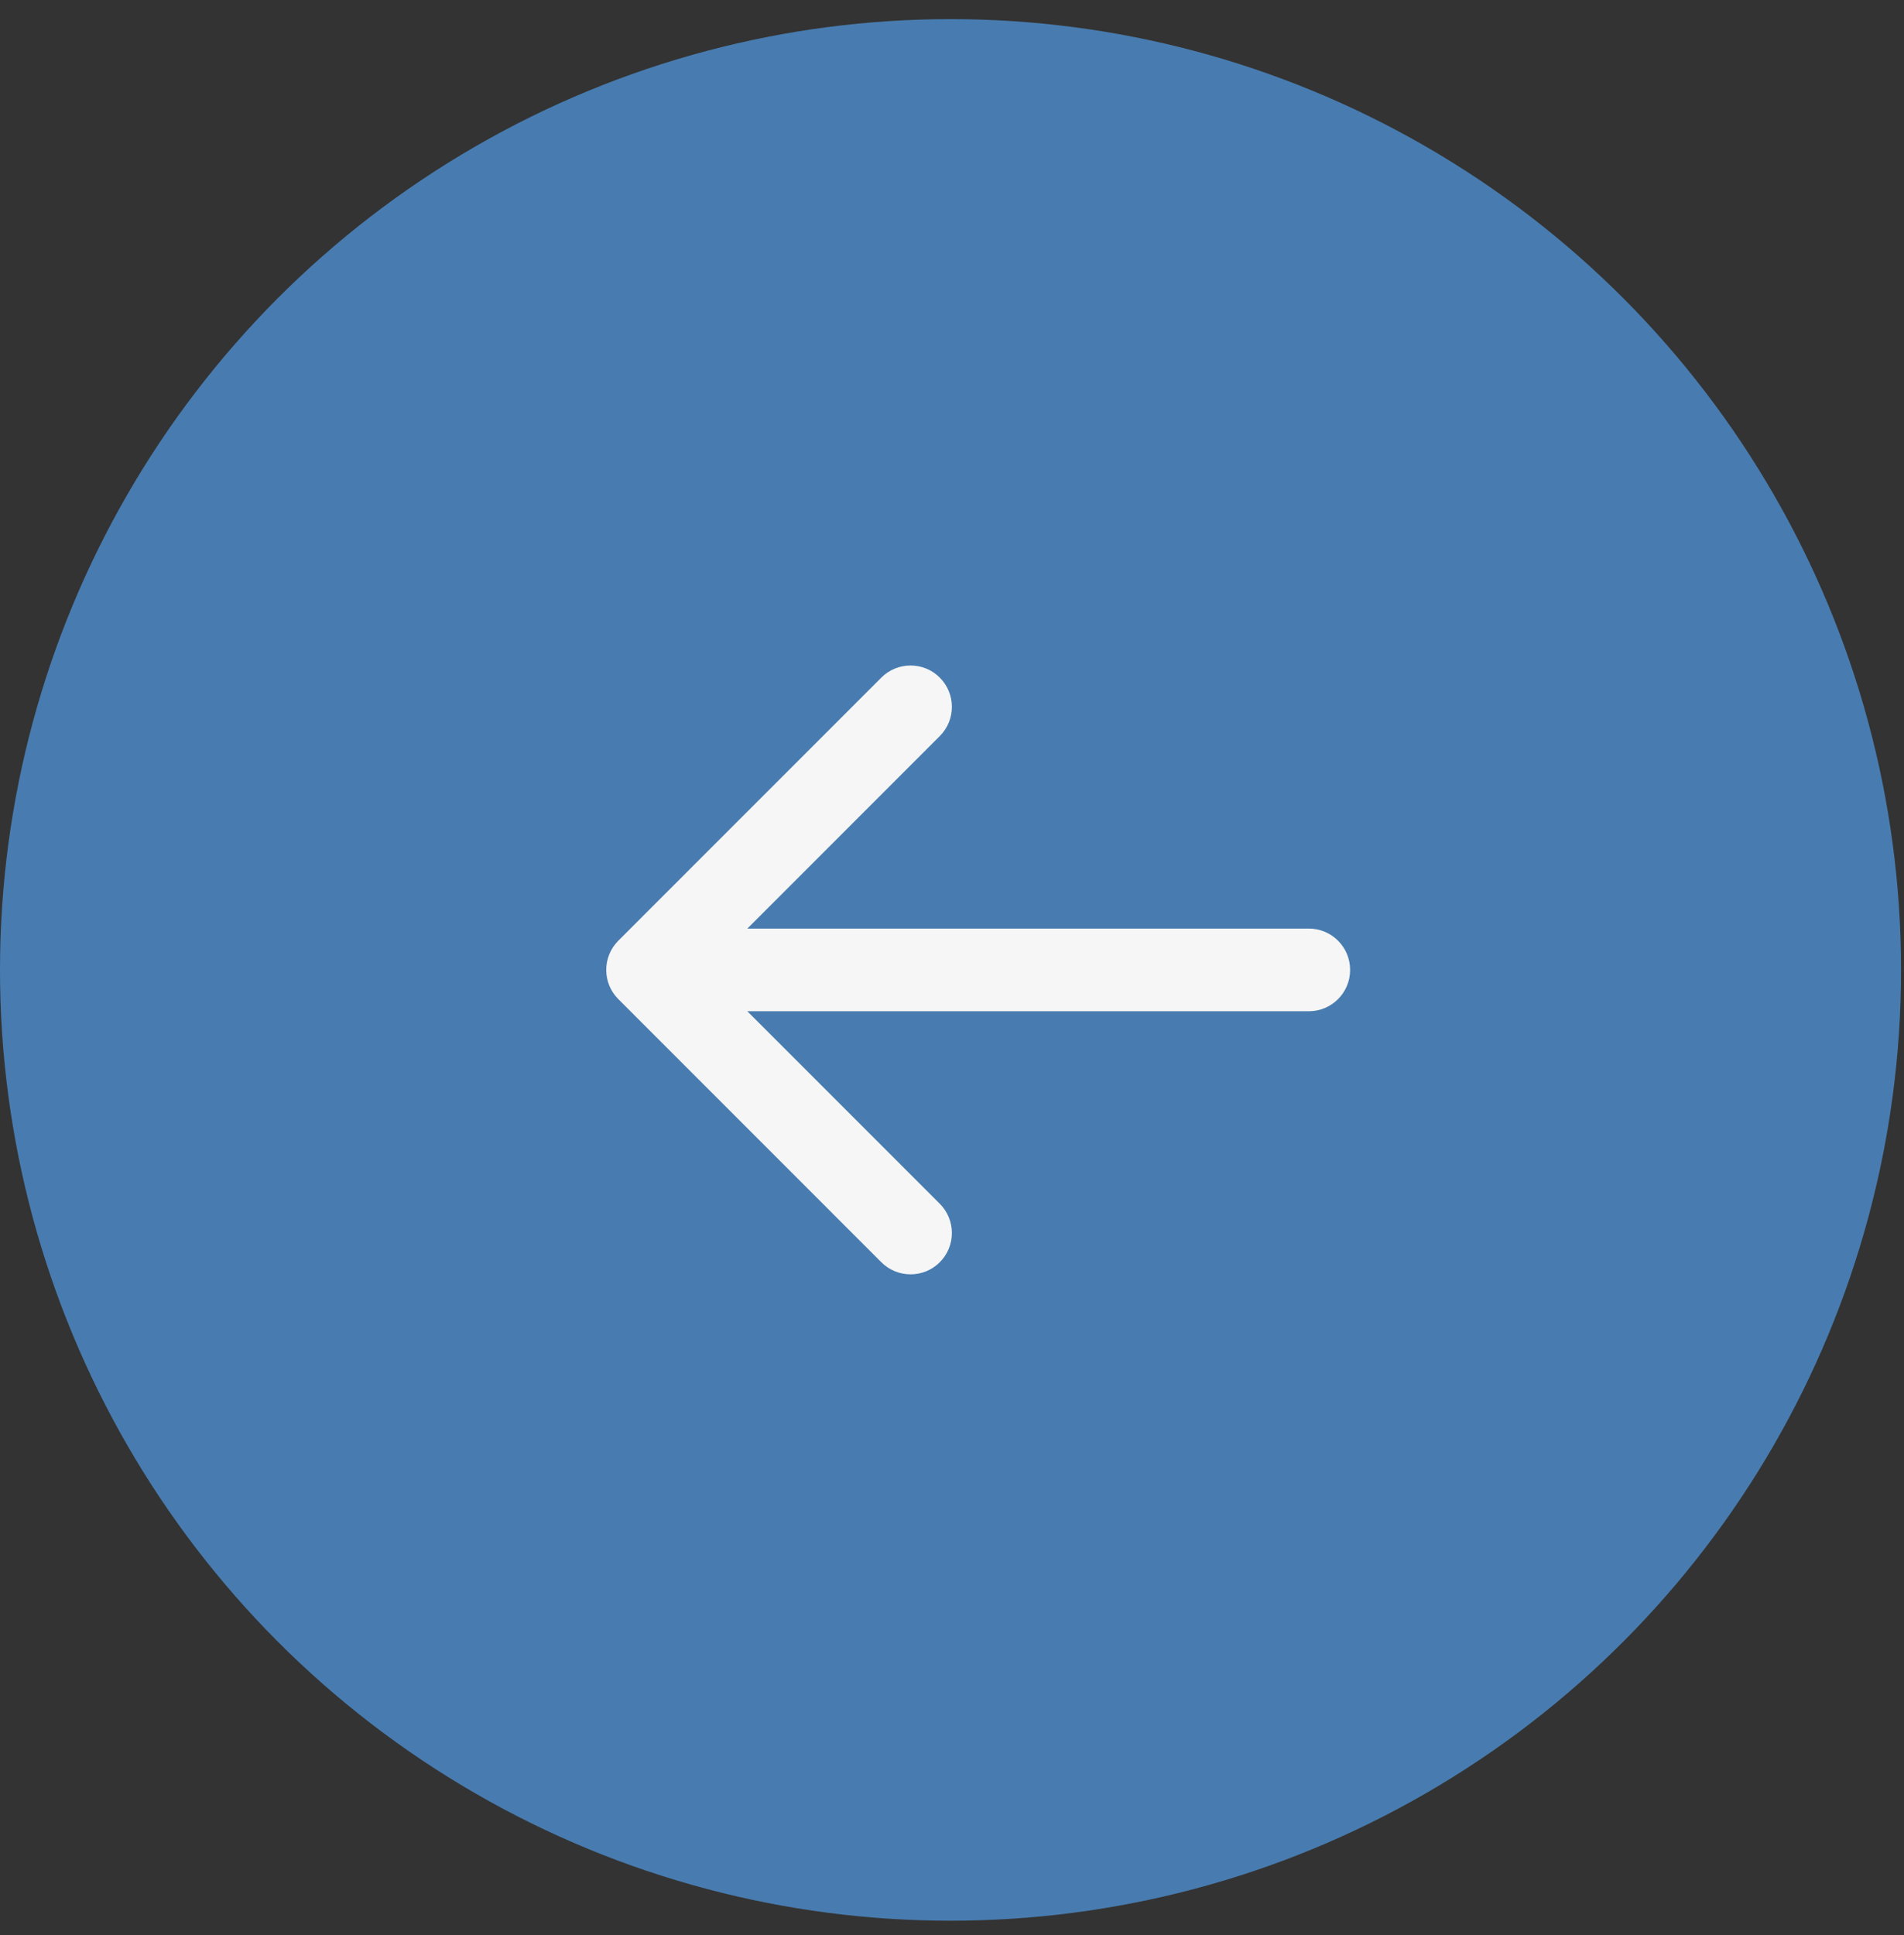 <?xml version="1.0" encoding="UTF-8"?> <svg xmlns="http://www.w3.org/2000/svg" width="62" height="63" viewBox="0 0 62 63" fill="none"><rect x="0" y="0" width="62" height="63" fill="#333333" stroke="none"/> <circle cx="30.952" cy="30.952" r="30.952" transform="matrix(1 0 0 -1 0 62.527)" fill="#487CB0"></circle> <path d="M42.619 30.229C43.362 30.229 43.964 30.831 43.964 31.575C43.964 32.318 43.362 32.92 42.619 32.92L42.619 30.229ZM20.135 32.526C19.61 32.001 19.61 31.149 20.135 30.623L28.699 22.059C29.225 21.533 30.077 21.533 30.602 22.059C31.128 22.584 31.128 23.436 30.602 23.962L22.99 31.575L30.602 39.187C31.128 39.713 31.128 40.565 30.602 41.091C30.077 41.616 29.225 41.616 28.699 41.091L20.135 32.526ZM42.619 32.92L21.087 32.92L21.087 30.229L42.619 30.229L42.619 32.92Z" fill="#F6F6F6"></path> </svg> 